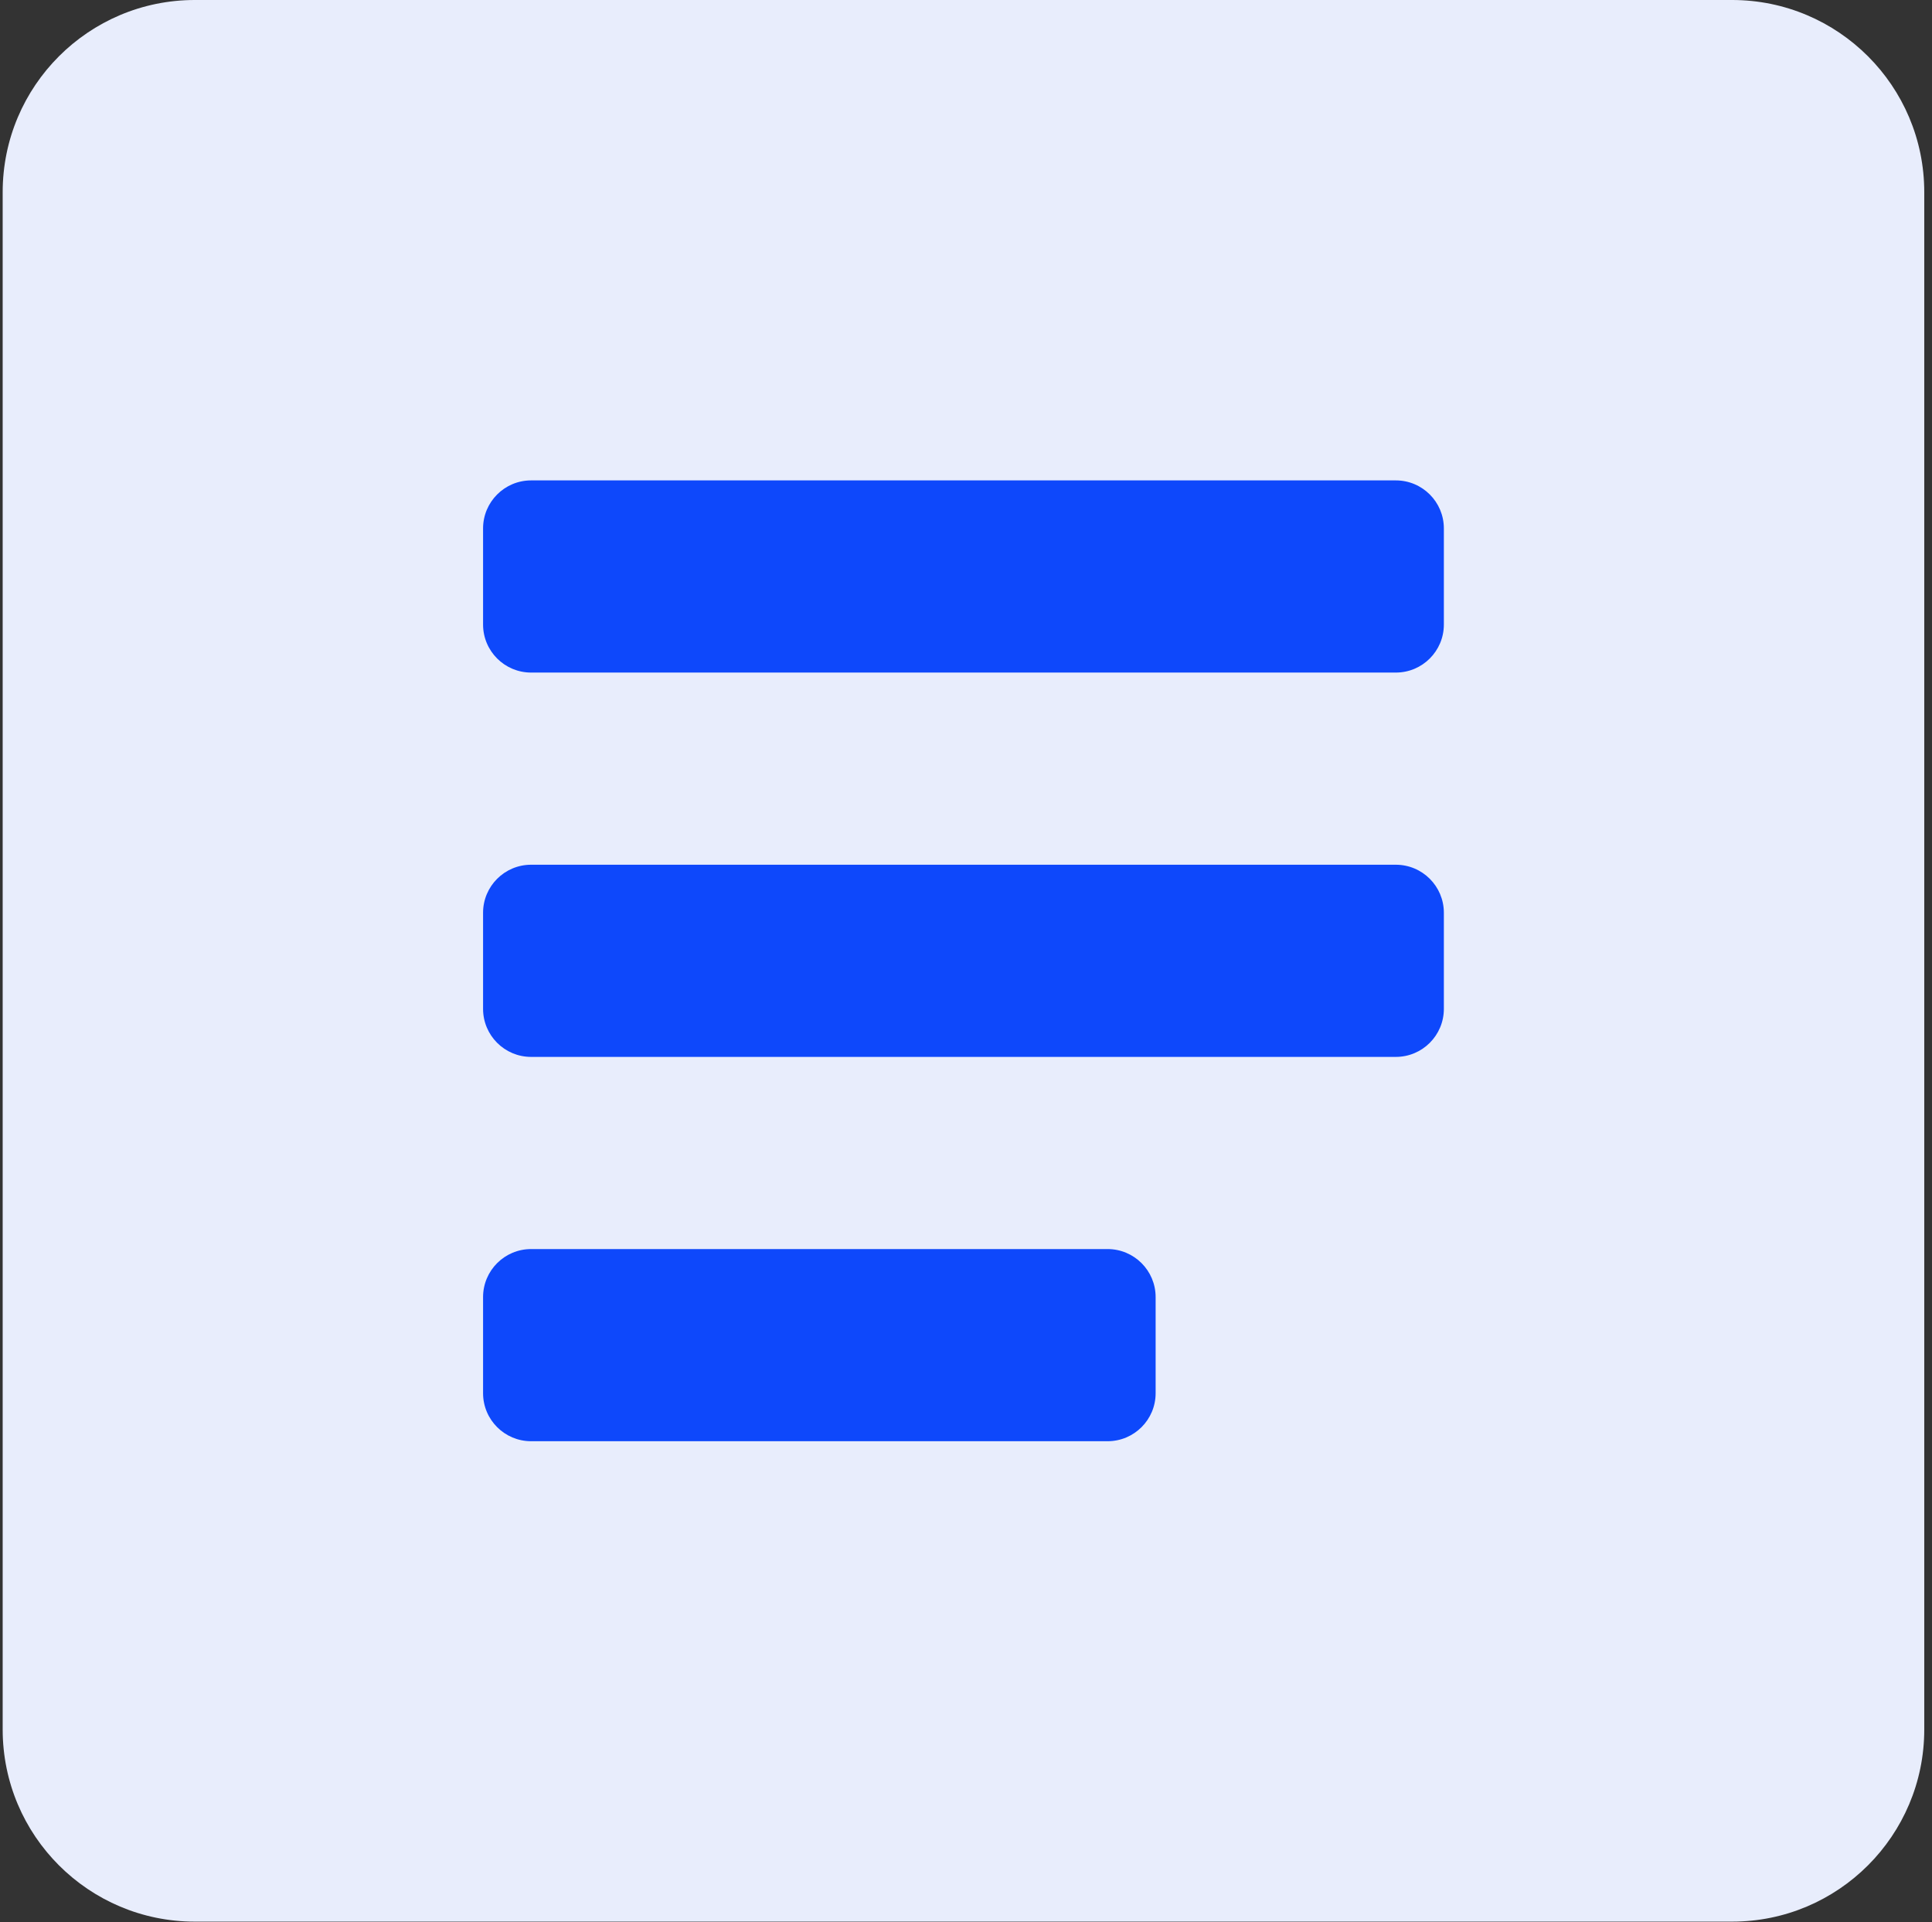 <svg width="197" height="196" viewBox="0 0 197 196" fill="none" xmlns="http://www.w3.org/2000/svg">
<rect x="0" y="0" width="197" height="196" fill="#333333" stroke="none"/>
<g clip-path="url(#clip0_2694_22952)">
<g clip-path="url(#clip1_2694_22952)">
<rect x="34.364" y="36.364" width="136.364" height="127.273" fill="#0E48FB"/>
<path fill-rule="evenodd" clip-rule="evenodd" d="M19.866 0C9.045 0 0.273 8.772 0.273 19.594V176.344C0.273 187.166 9.045 195.938 19.866 195.938H176.617C187.438 195.938 196.211 187.166 196.211 176.344V19.594C196.211 8.772 187.438 0 176.617 0H19.866ZM54.156 48.984C51.45 48.984 49.257 51.178 49.257 53.883V63.68C49.257 66.385 51.45 68.578 54.156 68.578H142.327C145.034 68.578 147.226 66.385 147.226 63.68V53.883C147.226 51.178 145.034 48.984 142.327 48.984H54.156ZM49.257 93.07C49.257 90.365 51.45 88.172 54.156 88.172H142.327C145.034 88.172 147.226 90.365 147.226 93.07V102.867C147.226 105.573 145.034 107.766 142.327 107.766H54.156C51.45 107.766 49.257 105.573 49.257 102.867V93.07ZM54.156 127.36C51.45 127.36 49.257 129.553 49.257 132.258V142.055C49.257 144.761 51.45 146.953 54.156 146.953H112.937C115.643 146.953 117.836 144.761 117.836 142.055V132.258C117.836 129.553 115.643 127.36 112.937 127.36H54.156Z" fill="#E8EDFC"/>
</g>
</g>
<defs>
<clipPath id="clip0_2694_22952">
<rect width="197" height="196" fill="white"/>
</clipPath>
<clipPath id="clip1_2694_22952">
<rect width="197" height="196" fill="white"/>
</clipPath>
</defs>
</svg>

